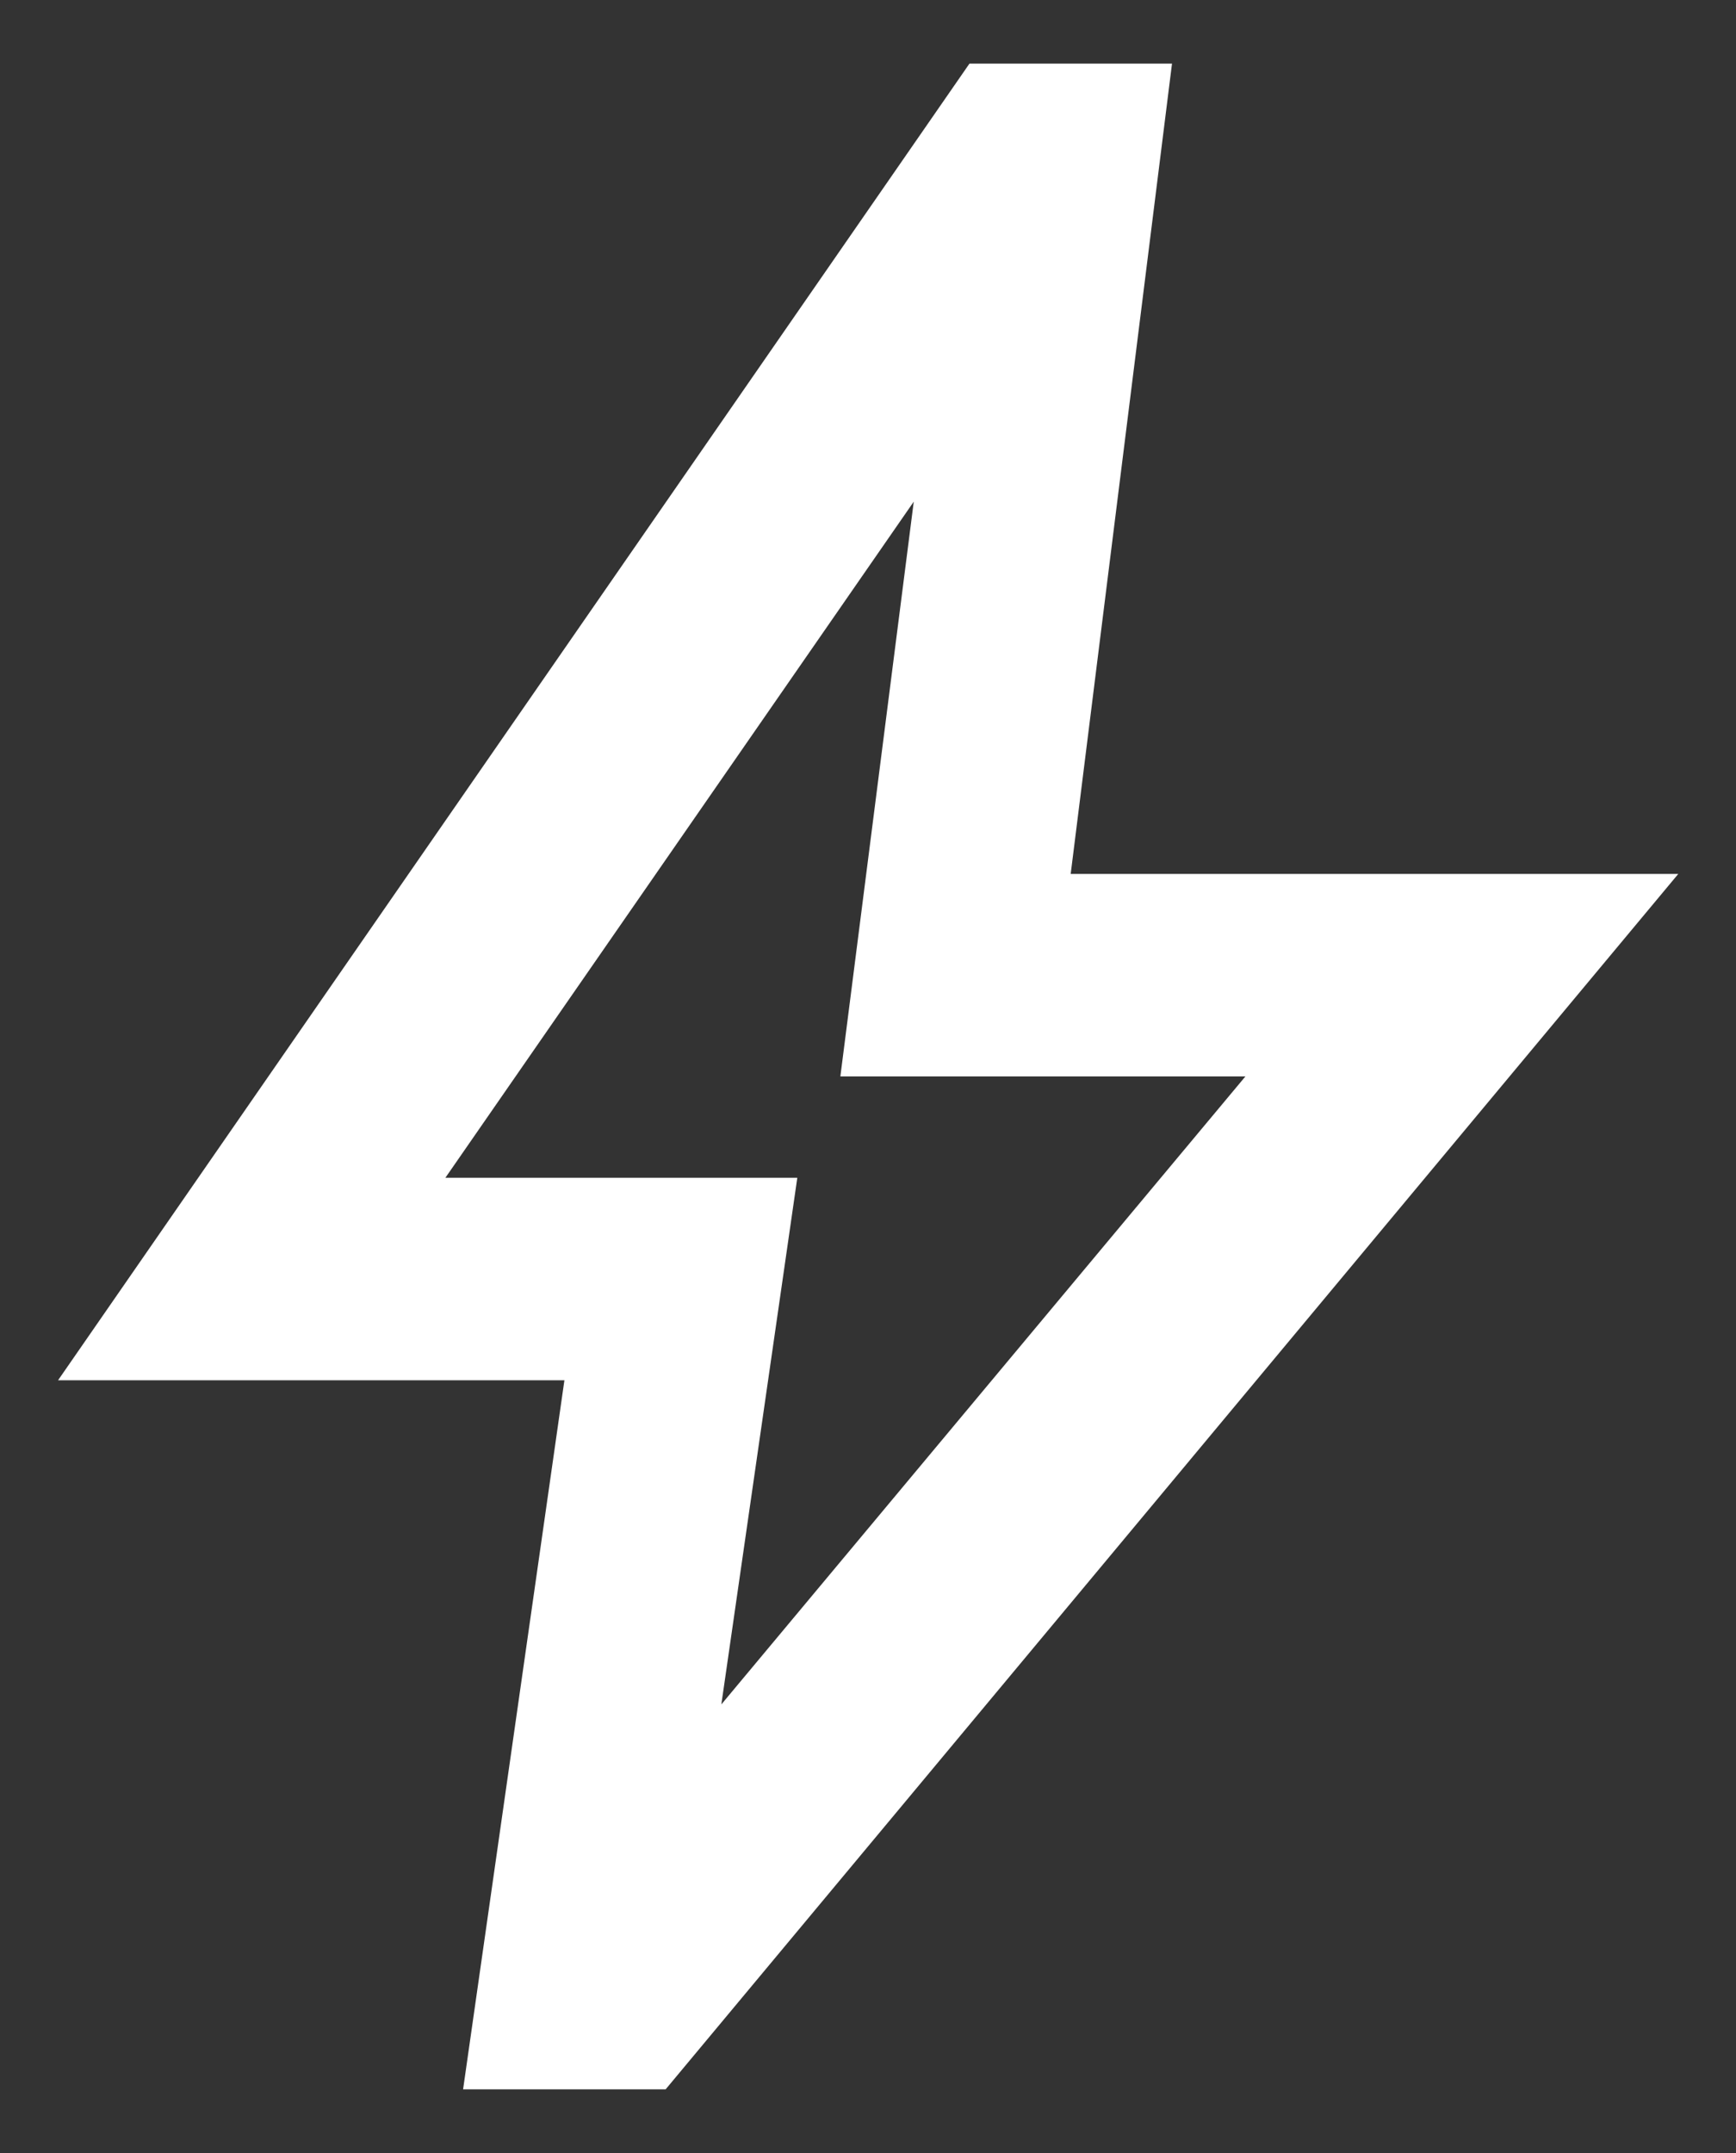 <svg xmlns="http://www.w3.org/2000/svg" width="25" height="31" viewBox="0 0 25 31" fill="none"><rect x="0" y="0" width="25" height="31" fill="#333333" stroke="none"/><path d="M10.388 24.541L17.935 15.499H12.102L13.159 7.223L6.414 16.958H11.482L10.388 24.541ZM6.669 30.083L8.128 19.874H0.836L13.961 0.916H16.878L15.419 12.583H24.169L9.586 30.083H6.669Z" fill="white"></path></svg>